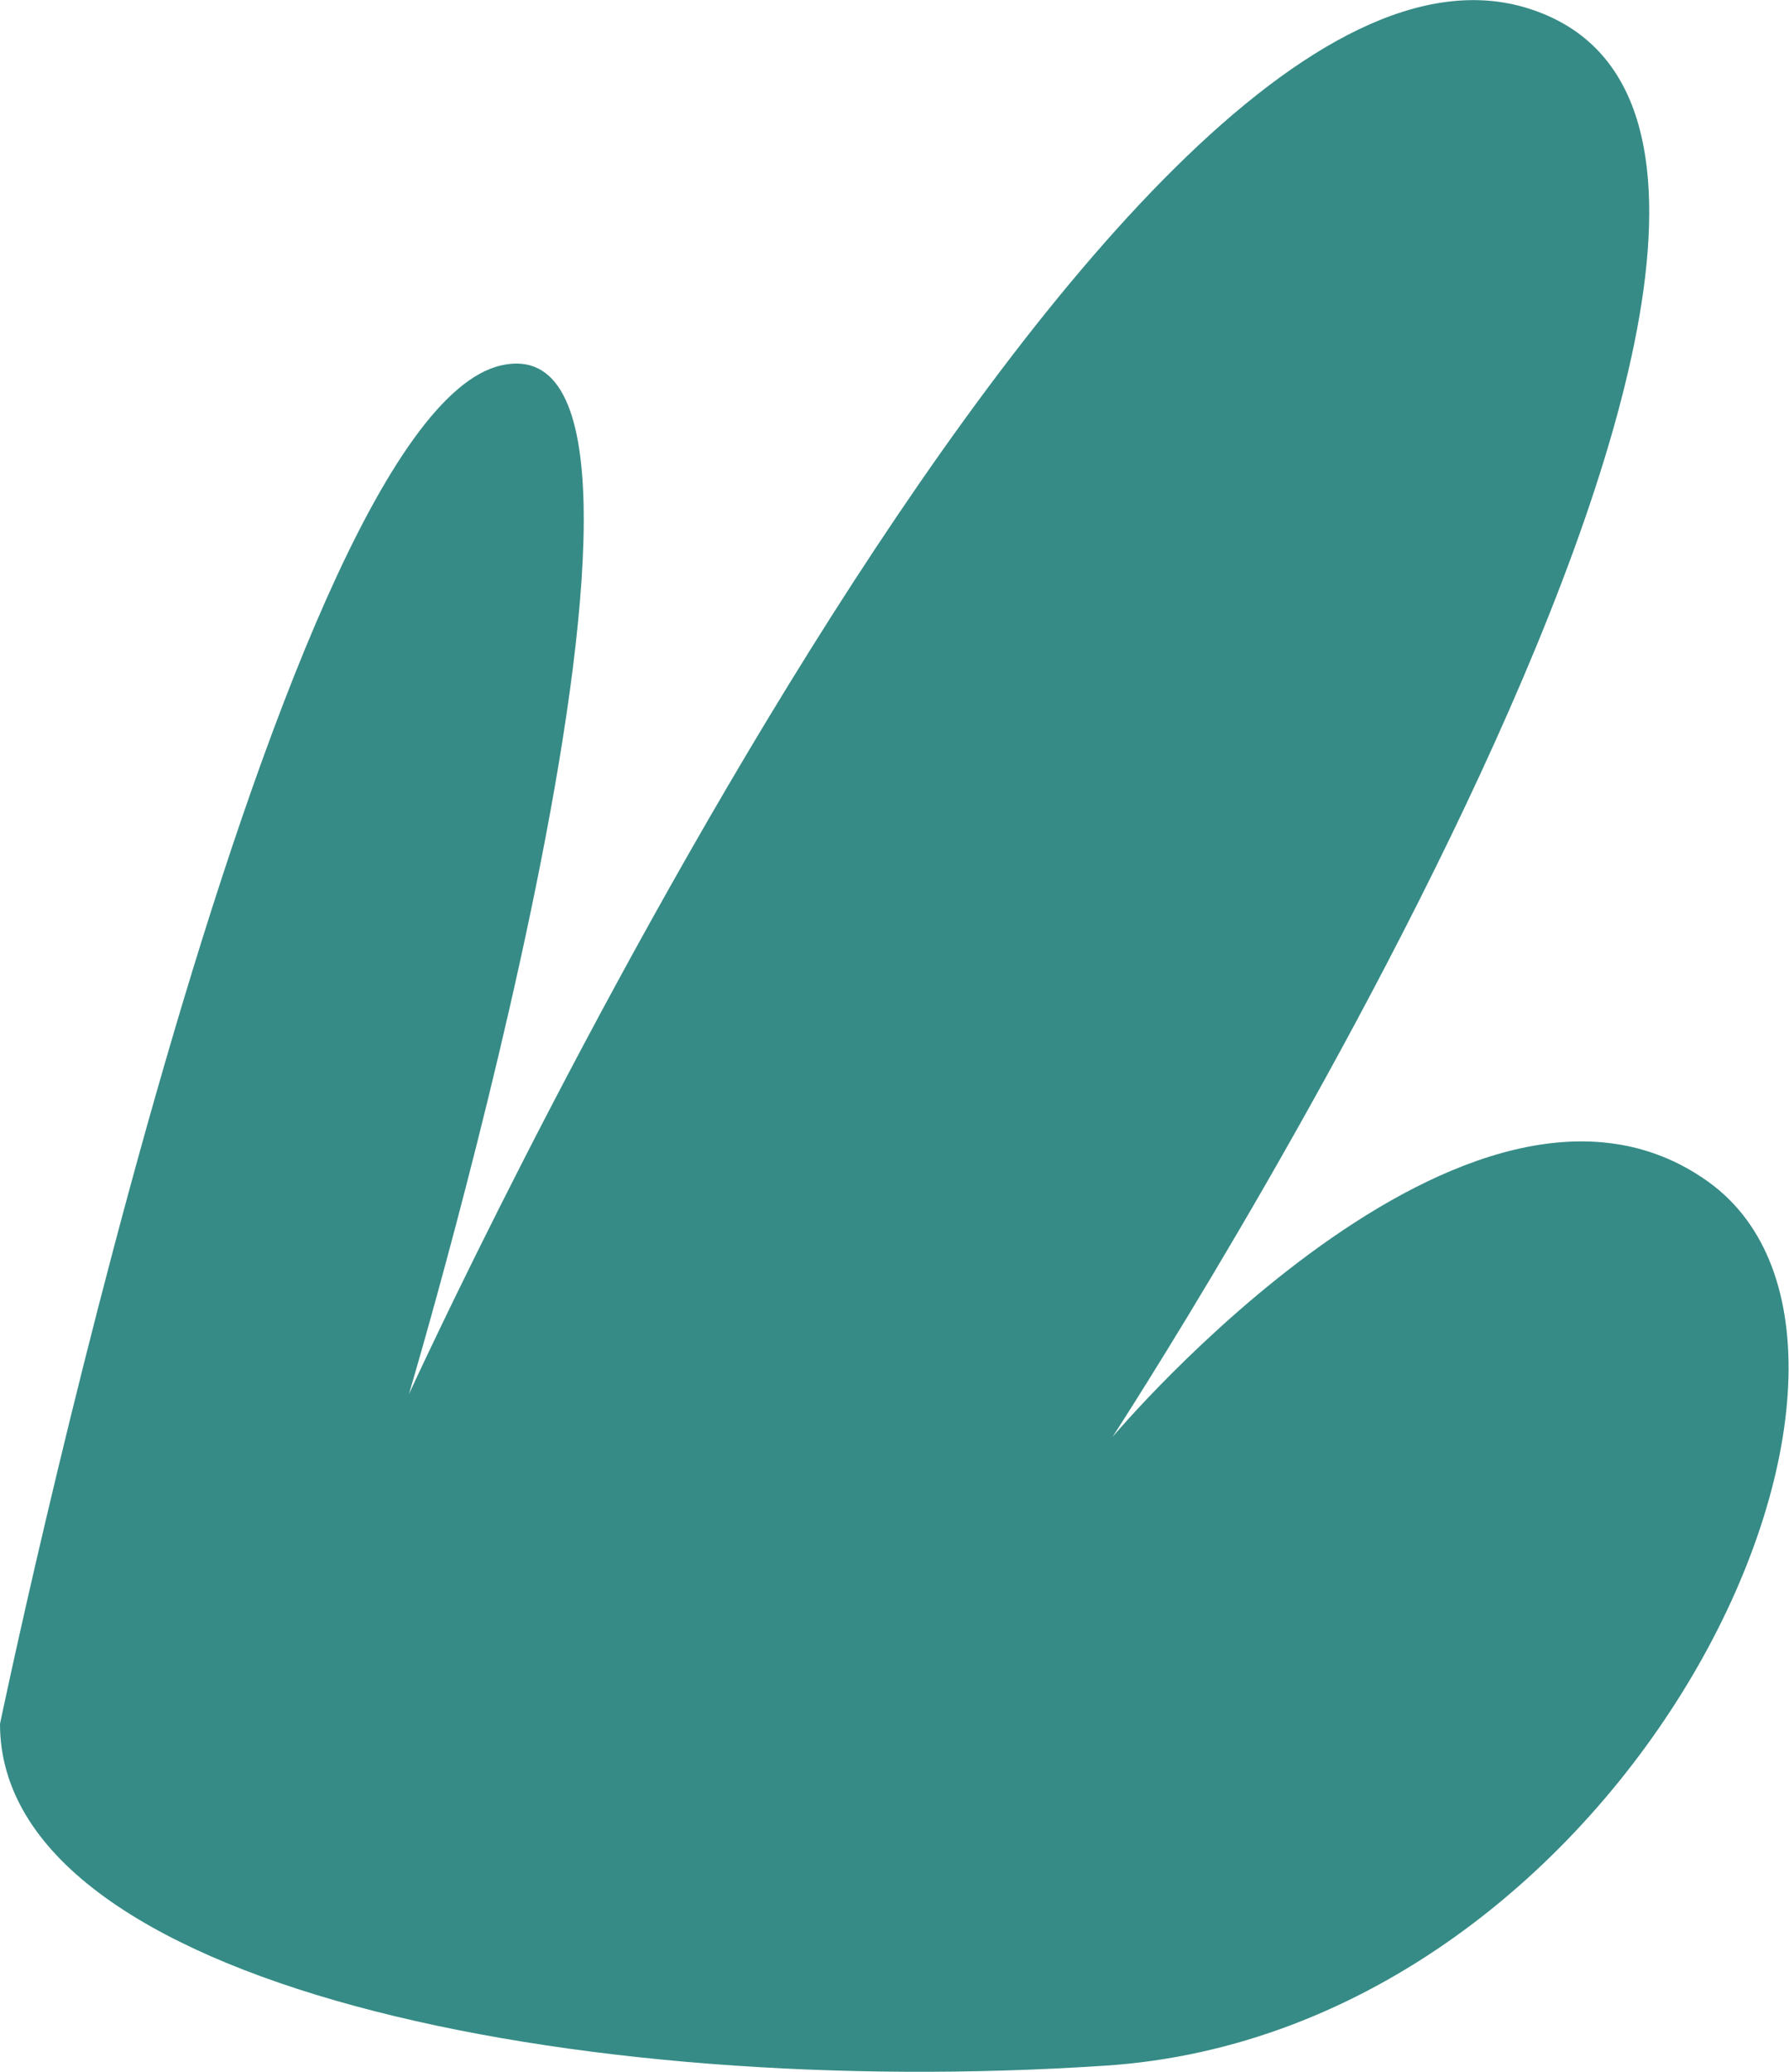  <svg xmlns="http://www.w3.org/2000/svg" version="1.1" viewBox="0 0 205.2 237.6">
   <path d="M0,197.7S31.2,47.8,57.5,41.9c26.3-5.9-10.6,118-10.6,118,0,0,79.8-174.5,128.5-158.9,48.8,15.6-47.8,163.8-47.8,163.8,0,0,41-48.8,68.3-29.3,27.3,19.5-8.8,97.5-69.2,101.4C66.3,240.9,0,227.7,0,197.7Z" style="fill: #368b86; stroke-width: 0px;">
   </path>
  </svg>
